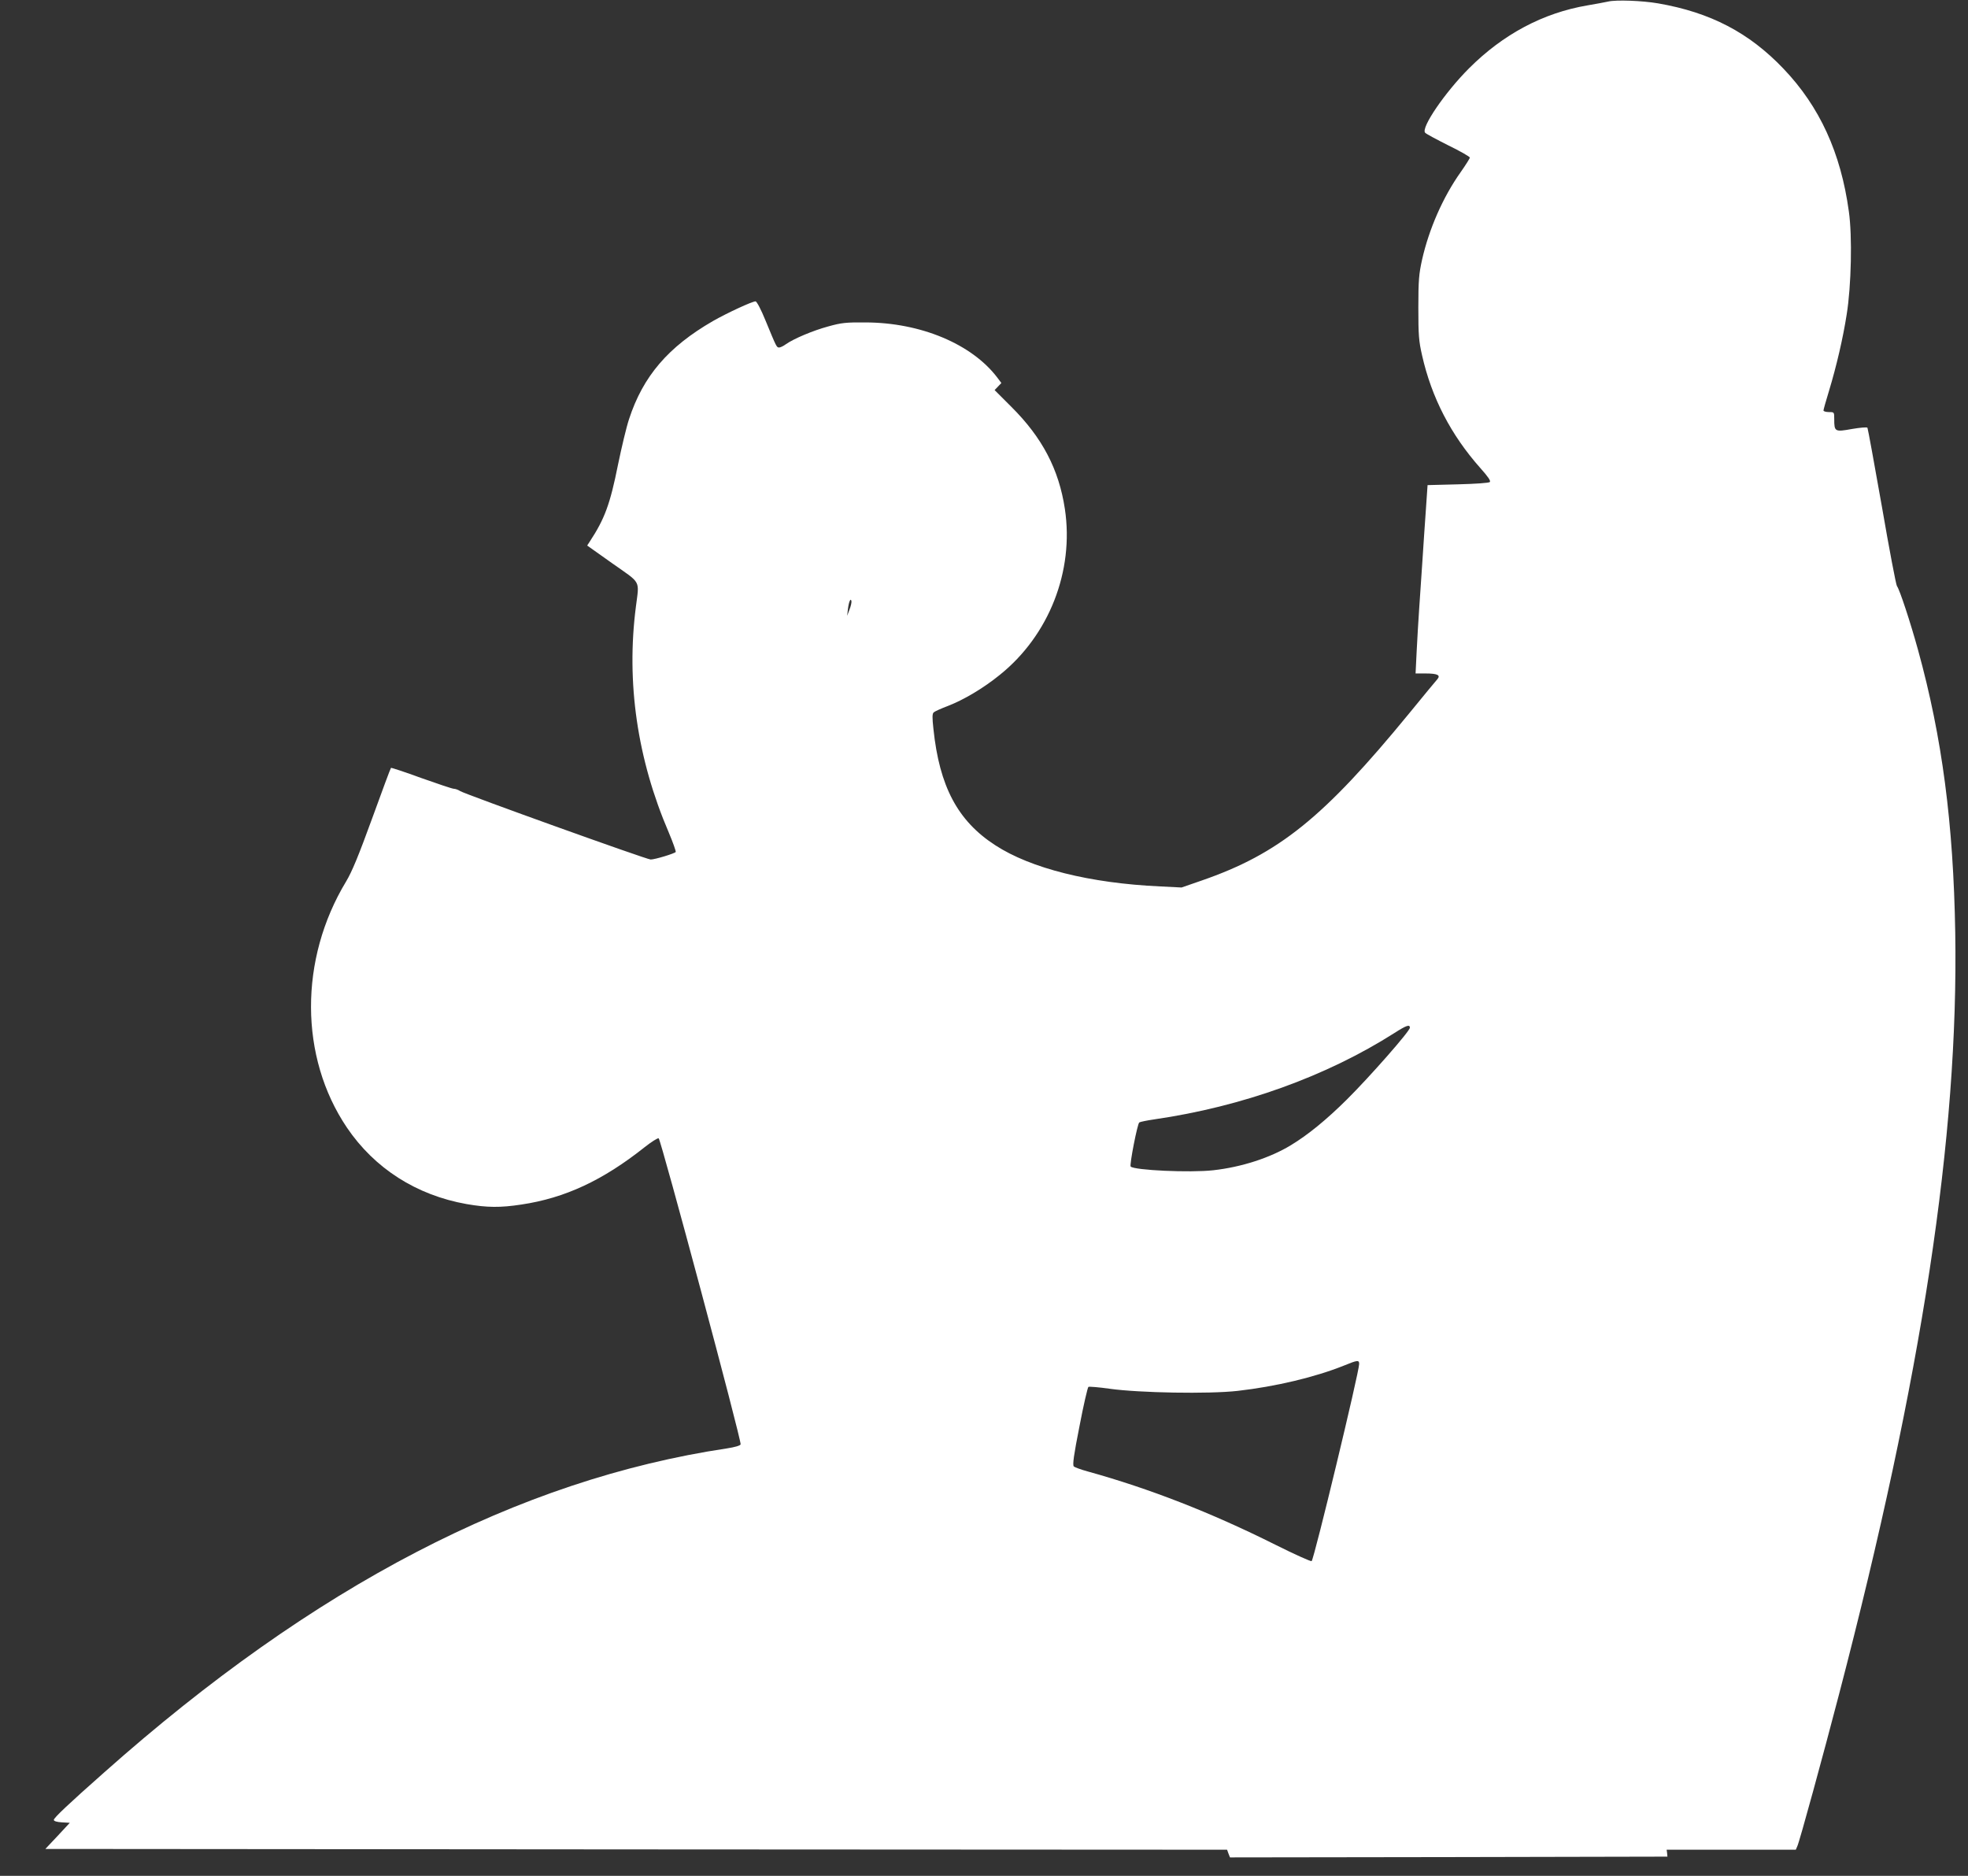 <?xml version="1.0" standalone="no"?>
<!DOCTYPE svg PUBLIC "-//W3C//DTD SVG 20010904//EN"
 "http://www.w3.org/TR/2001/REC-SVG-20010904/DTD/svg10.dtd">
<svg version="1.0" xmlns="http://www.w3.org/2000/svg"
 width="1280pt" height="1220pt" viewBox="0 0 1280 1220"
 preserveAspectRatio="xMidYMid meet">
<rect x="0" y="0" width="1280" height="1220" fill="#333333" stroke="none"/>
<g transform="translate(0,1220) scale(0.1,-0.1)"
fill="#ffffff" stroke="none">
<path d="M10460 12190 c-19 -4 -80 -16 -135 -25 -289 -49 -549 -188 -770 -409
-157 -157 -314 -387 -286 -419 5 -7 73 -43 150 -82 78 -38 141 -74 141 -80 0
-5 -27 -48 -60 -95 -115 -162 -206 -370 -251 -570 -20 -91 -24 -132 -24 -310
0 -180 3 -218 24 -310 62 -276 188 -519 380 -735 49 -55 68 -82 61 -90 -7 -6
-91 -12 -208 -15 l-197 -5 -11 -160 c-6 -88 -17 -241 -23 -340 -7 -99 -16
-238 -21 -310 -5 -71 -12 -194 -16 -272 l-7 -143 64 0 c79 0 100 -11 78 -37
-9 -10 -92 -110 -184 -223 -556 -678 -847 -913 -1350 -1087 l-130 -45 -140 7
c-456 21 -840 117 -1072 268 -244 158 -363 382 -402 757 -8 73 -8 98 2 107 6
6 48 25 93 42 103 40 230 115 337 202 320 257 484 675 423 1079 -39 258 -147
464 -348 664 l-109 109 22 23 22 23 -27 36 c-166 218 -498 357 -856 358 -128
1 -157 -2 -243 -26 -100 -27 -225 -80 -276 -116 -16 -12 -36 -21 -43 -21 -17
0 -17 1 -88 173 -30 74 -58 127 -66 127 -22 0 -184 -75 -277 -128 -291 -168
-455 -359 -546 -639 -17 -51 -48 -182 -71 -293 -52 -260 -87 -354 -184 -502
l-17 -26 165 -117 c189 -133 174 -105 152 -280 -64 -494 9 -993 214 -1470 27
-64 47 -121 45 -126 -7 -10 -135 -49 -163 -49 -26 0 -1208 425 -1239 445 -12
8 -31 15 -41 15 -10 0 -105 32 -212 70 -106 39 -195 68 -197 66 -3 -2 -58
-151 -123 -330 -88 -242 -131 -346 -169 -409 -306 -506 -304 -1142 5 -1600
180 -266 452 -440 779 -498 133 -23 219 -24 356 -3 283 42 530 157 803 374 43
34 83 59 90 57 14 -6 541 -1971 533 -1991 -3 -8 -37 -18 -89 -26 -1355 -203
-2686 -895 -4050 -2107 -232 -205 -328 -296 -328 -309 0 -8 19 -14 52 -16 l52
-3 -79 -85 -80 -85 3843 -3 3843 -2 9 -25 10 -25 1422 2 1423 3 -2 23 -3 22
420 0 420 0 10 23 c15 32 167 588 271 987 540 2068 778 3631 756 4955 -12 710
-85 1269 -242 1838 -50 181 -120 394 -137 415 -6 7 -50 239 -98 517 -49 277
-91 508 -94 513 -3 5 -48 1 -101 -8 -111 -20 -115 -18 -115 64 0 46 0 46 -35
46 -19 0 -35 5 -35 10 0 6 16 63 36 128 49 162 91 343 115 497 30 186 37 510
14 670 -52 381 -190 682 -425 928 -224 235 -475 366 -815 425 -104 18 -274 24
-325 12z m-4935 -3955 l-15 -40 5 44 c6 49 18 75 23 51 1 -9 -4 -33 -13 -55z
m3645 -2719 c0 -22 -260 -318 -409 -466 -133 -132 -254 -231 -365 -298 -136
-83 -324 -143 -505 -163 -151 -17 -513 0 -537 24 -9 9 44 280 56 287 6 4 50
13 98 20 572 83 1119 280 1562 562 78 50 100 57 100 34z m-330 -2187 c0 -52
-292 -1265 -309 -1282 -4 -4 -111 44 -237 107 -420 210 -819 365 -1219 476
-44 12 -85 27 -91 33 -9 9 0 75 37 261 26 137 53 252 58 256 6 3 68 -2 138
-12 193 -27 644 -35 832 -14 247 28 504 89 693 165 88 36 98 37 98 10z"/>
</g>
</svg>

